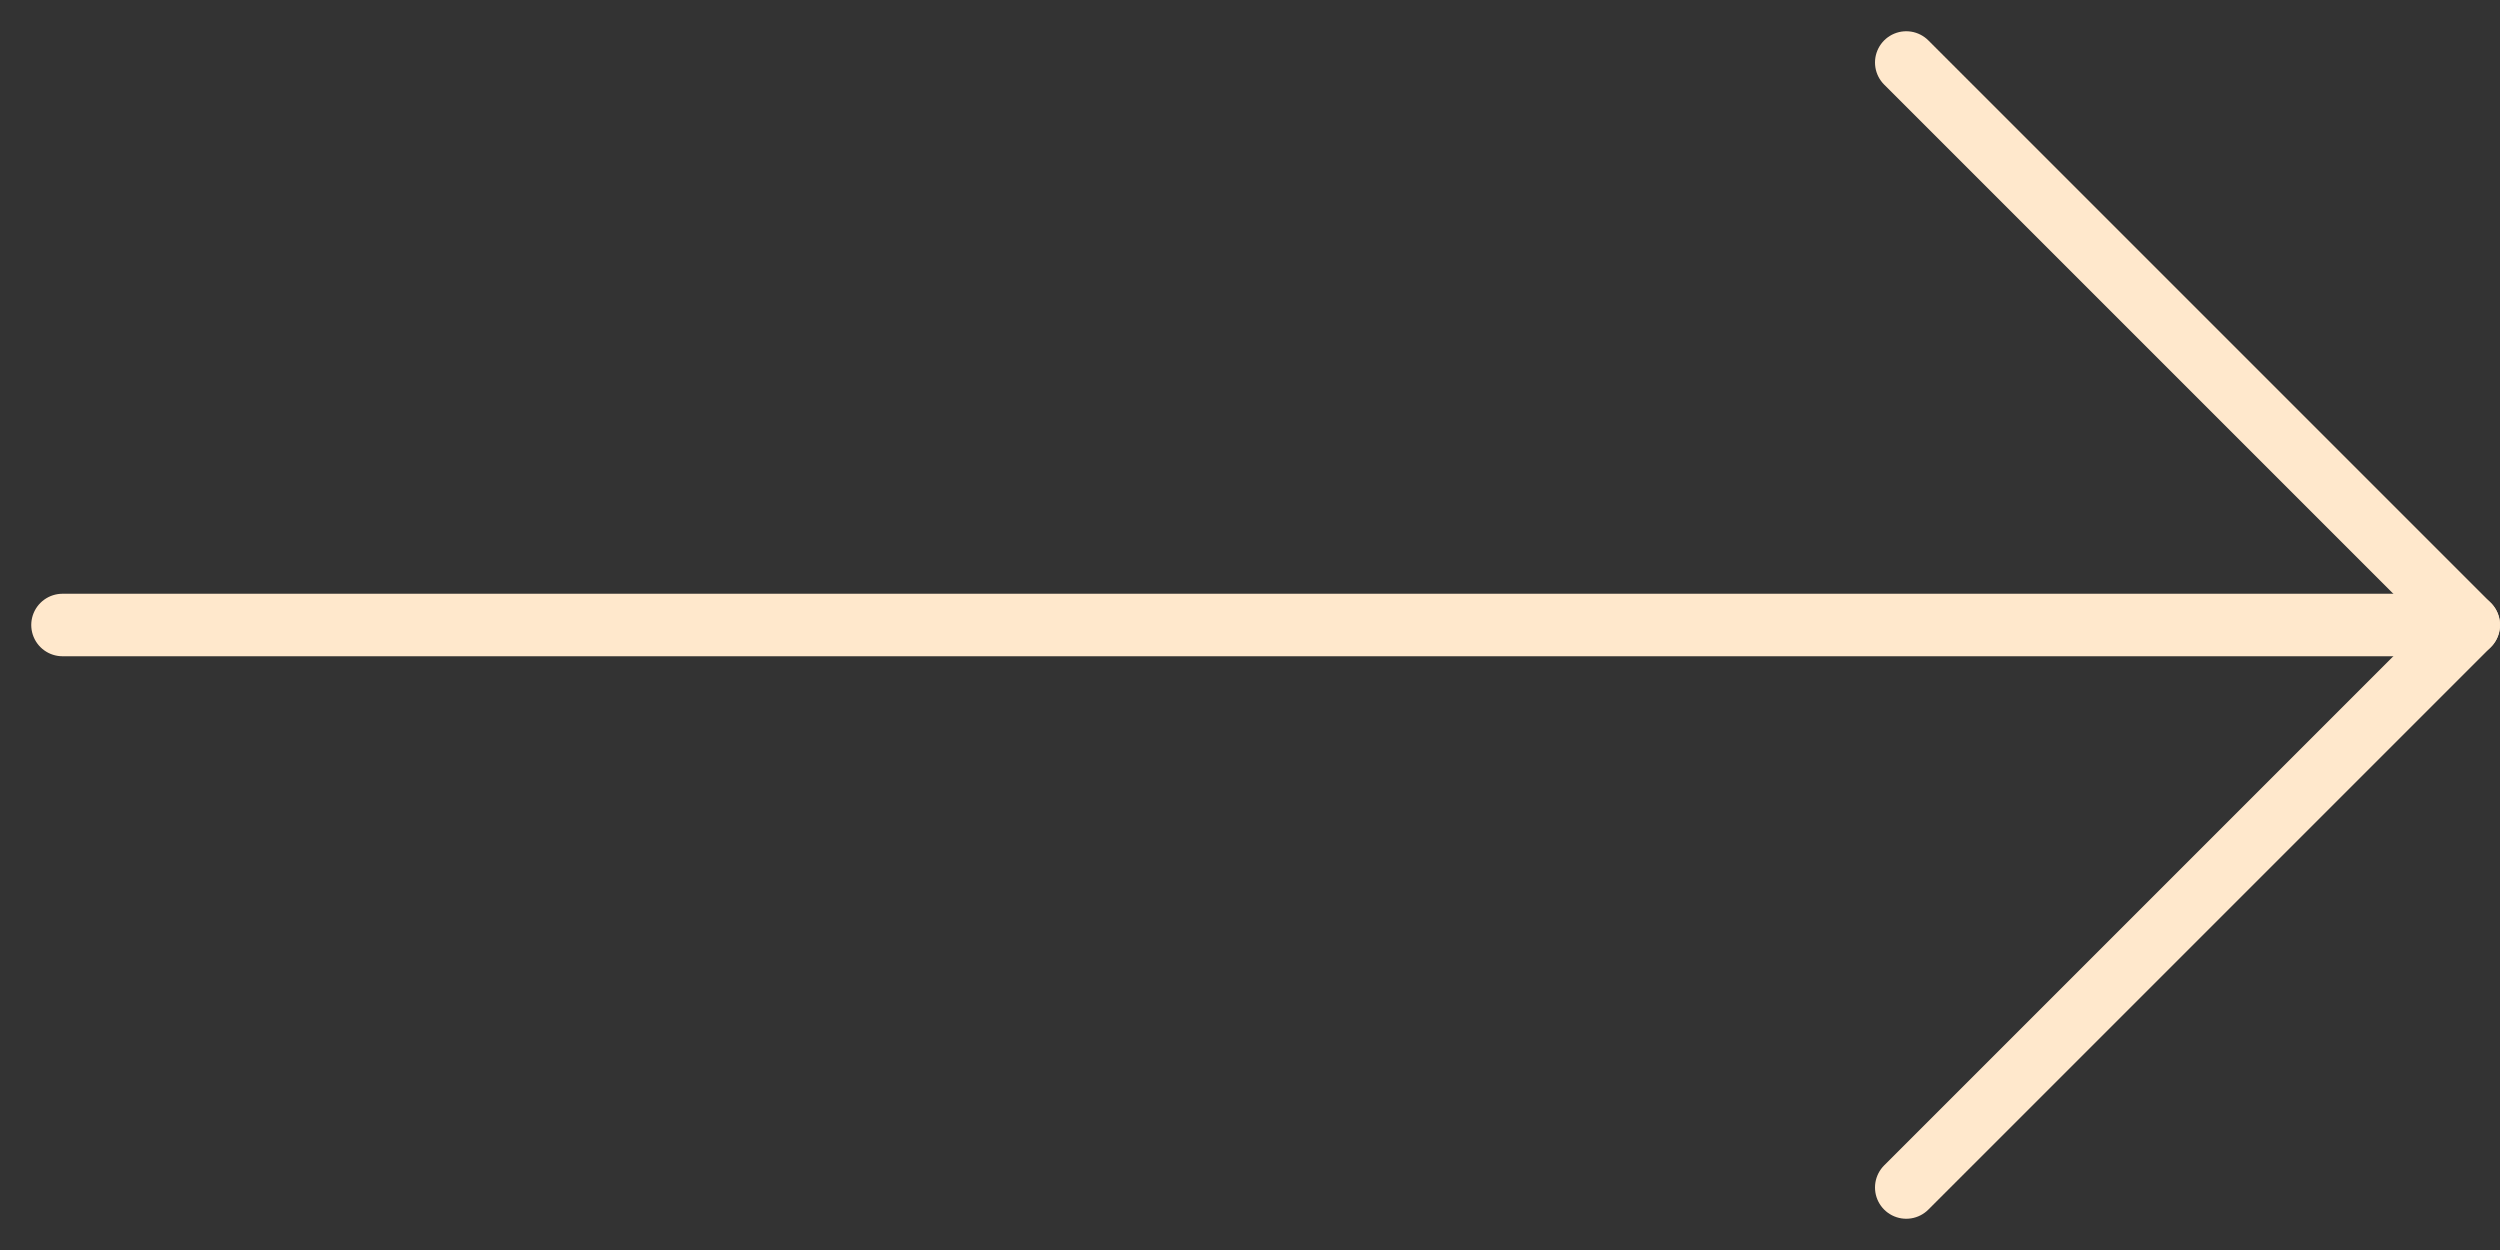 <?xml version="1.0" encoding="UTF-8"?> <svg xmlns="http://www.w3.org/2000/svg" width="40" height="20" viewBox="0 0 40 20" fill="none"><rect x="0" y="0" width="40" height="20" fill="#333333" stroke="none"/> <path d="M1 10H39.5" stroke="#FFE8CC" stroke-linecap="round" stroke-linejoin="round"></path> <path d="M30.5 1L39.5 10L30.5 19" stroke="#FFE8CC" stroke-linecap="round" stroke-linejoin="round"></path> </svg> 